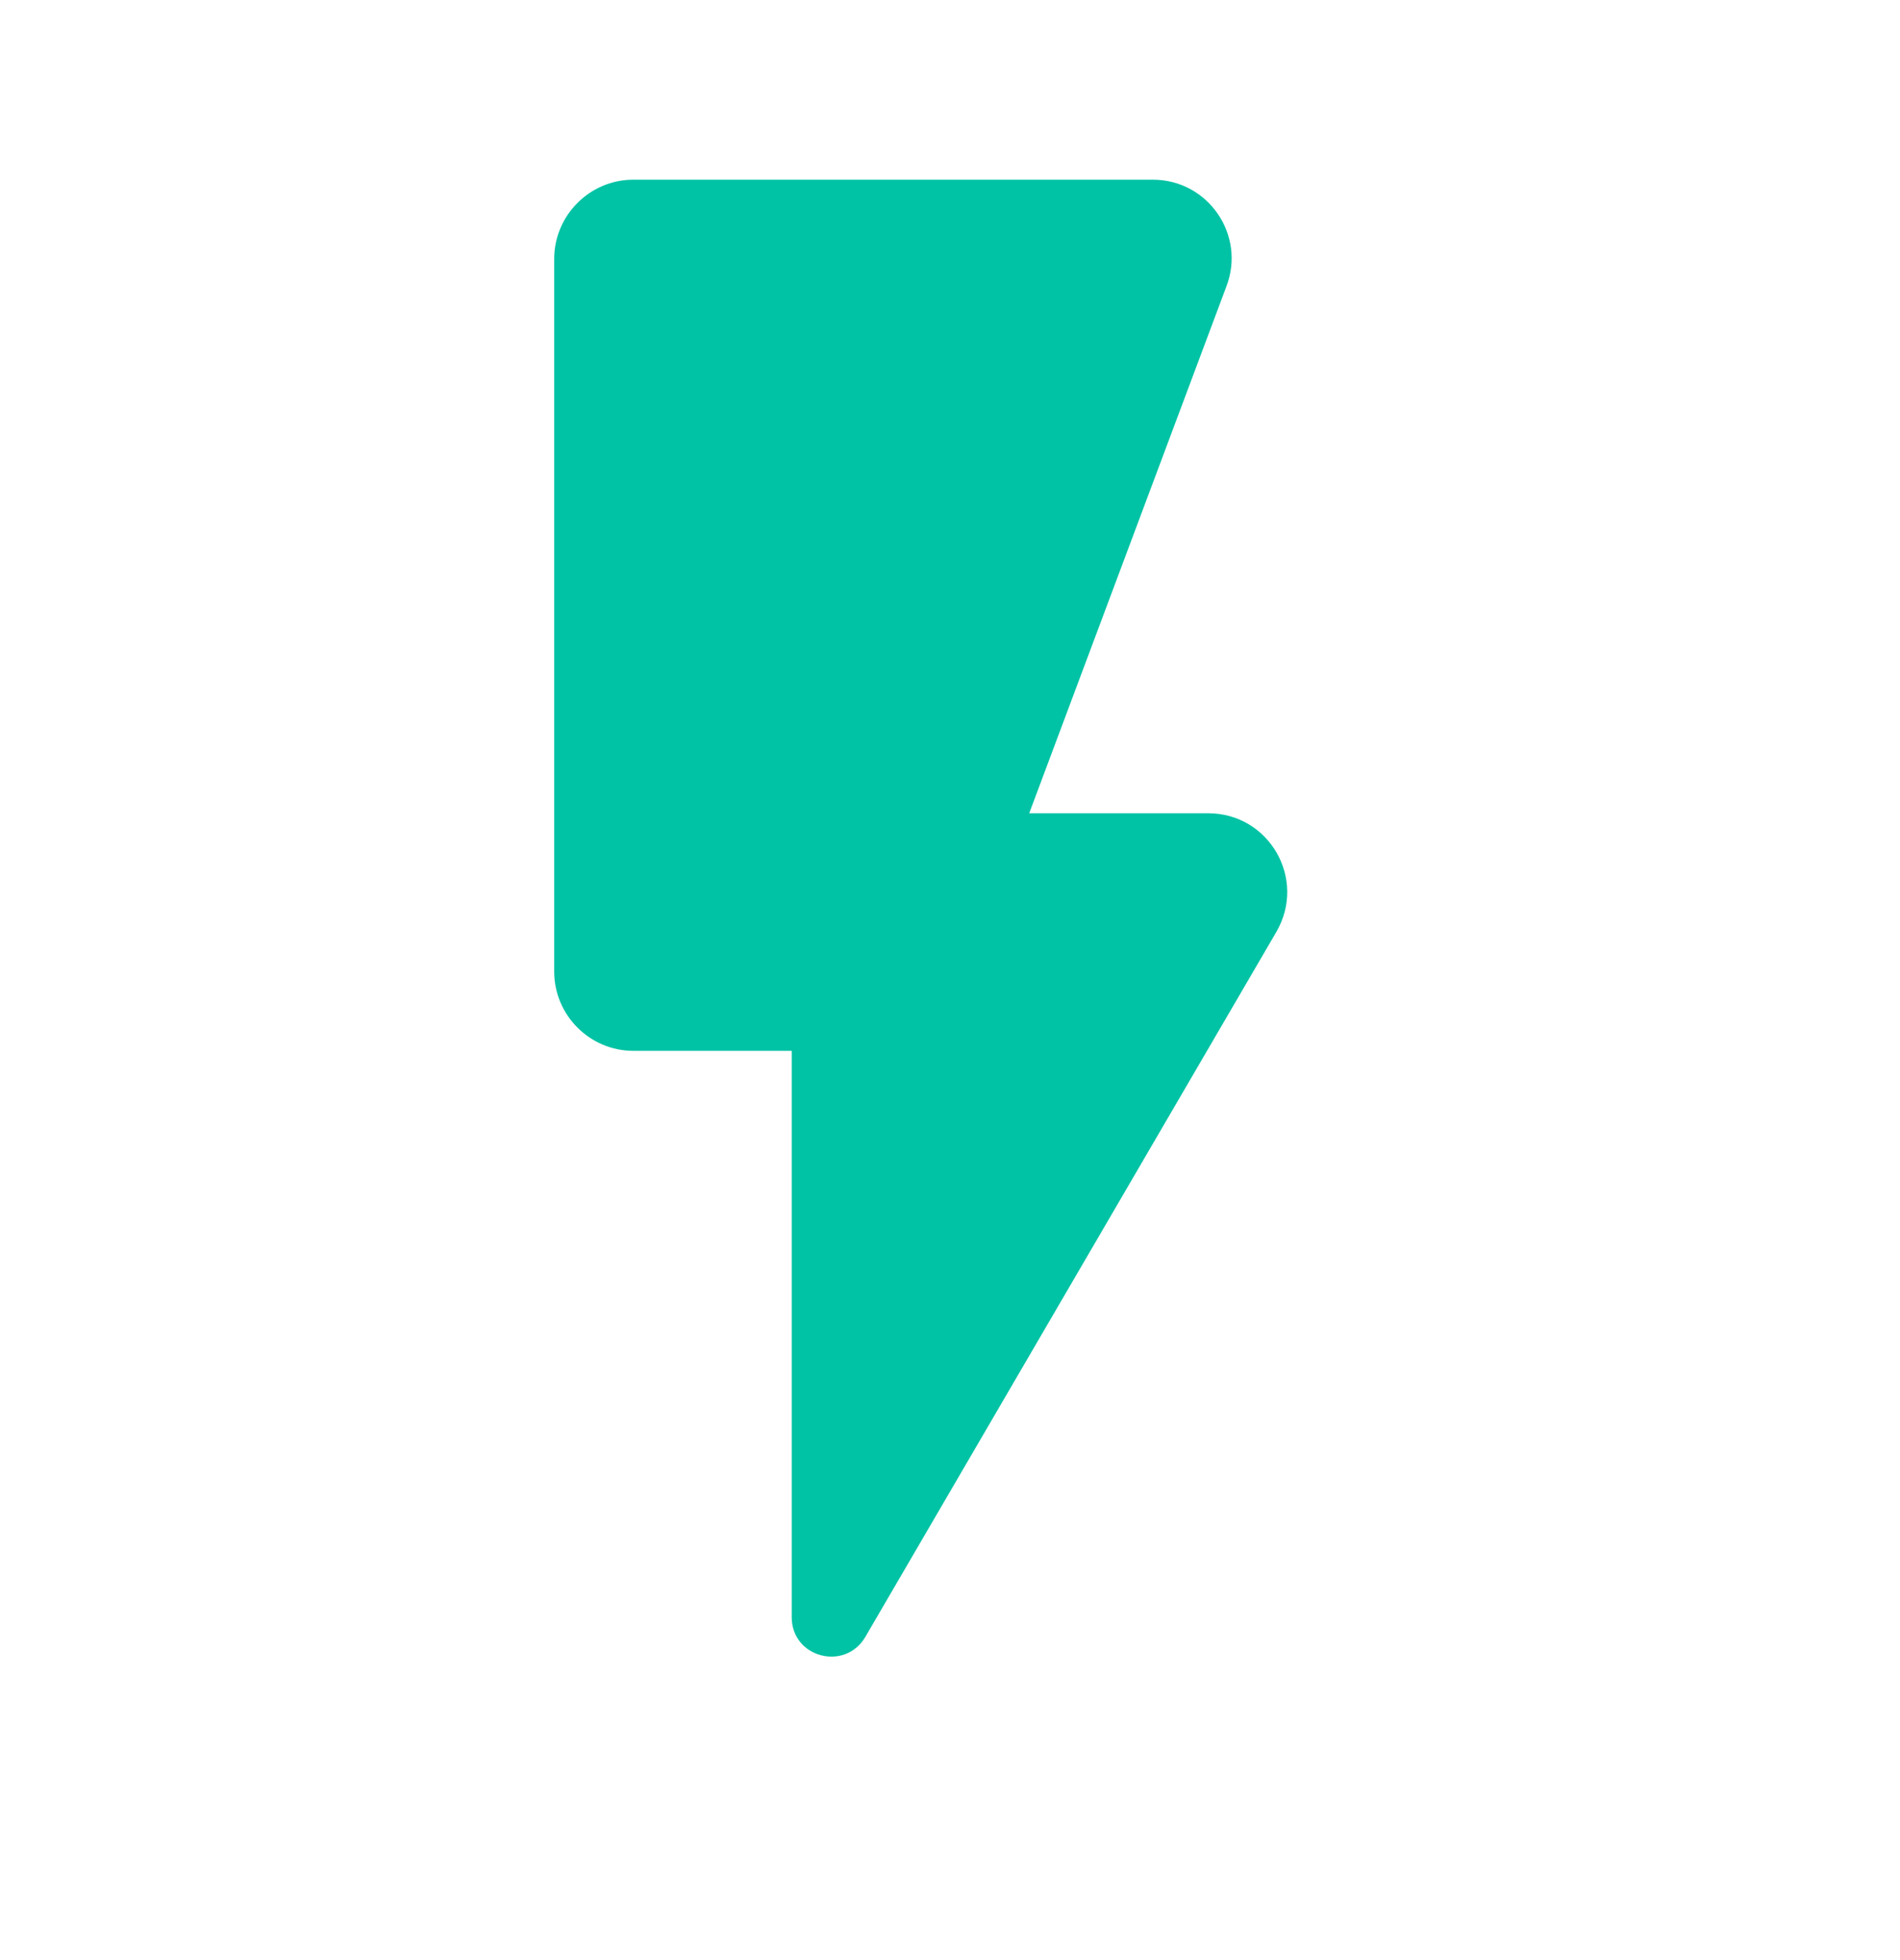 <svg width="32" height="33" viewBox="0 0 32 33" fill="none" xmlns="http://www.w3.org/2000/svg">
<g clip-path="url(#clip0_1860_10339)">
<path d="M9.334 4.358V16.359C9.334 17.092 9.934 17.692 10.667 17.692H13.334V27.226C13.334 27.906 14.228 28.146 14.574 27.559L21.495 15.692C22.015 14.799 21.375 13.692 20.348 13.692H17.334L20.654 4.825C20.988 3.958 20.348 3.025 19.415 3.025H10.667C9.934 3.025 9.334 3.625 9.334 4.358Z" fill="#00C3A5"/>
</g>
<defs>
<clipPath id="clip0_1860_10339">
<rect width="32.002" height="32.002" fill="white" transform="translate(0 0.358)"/>
</clipPath>
</defs>
</svg>
